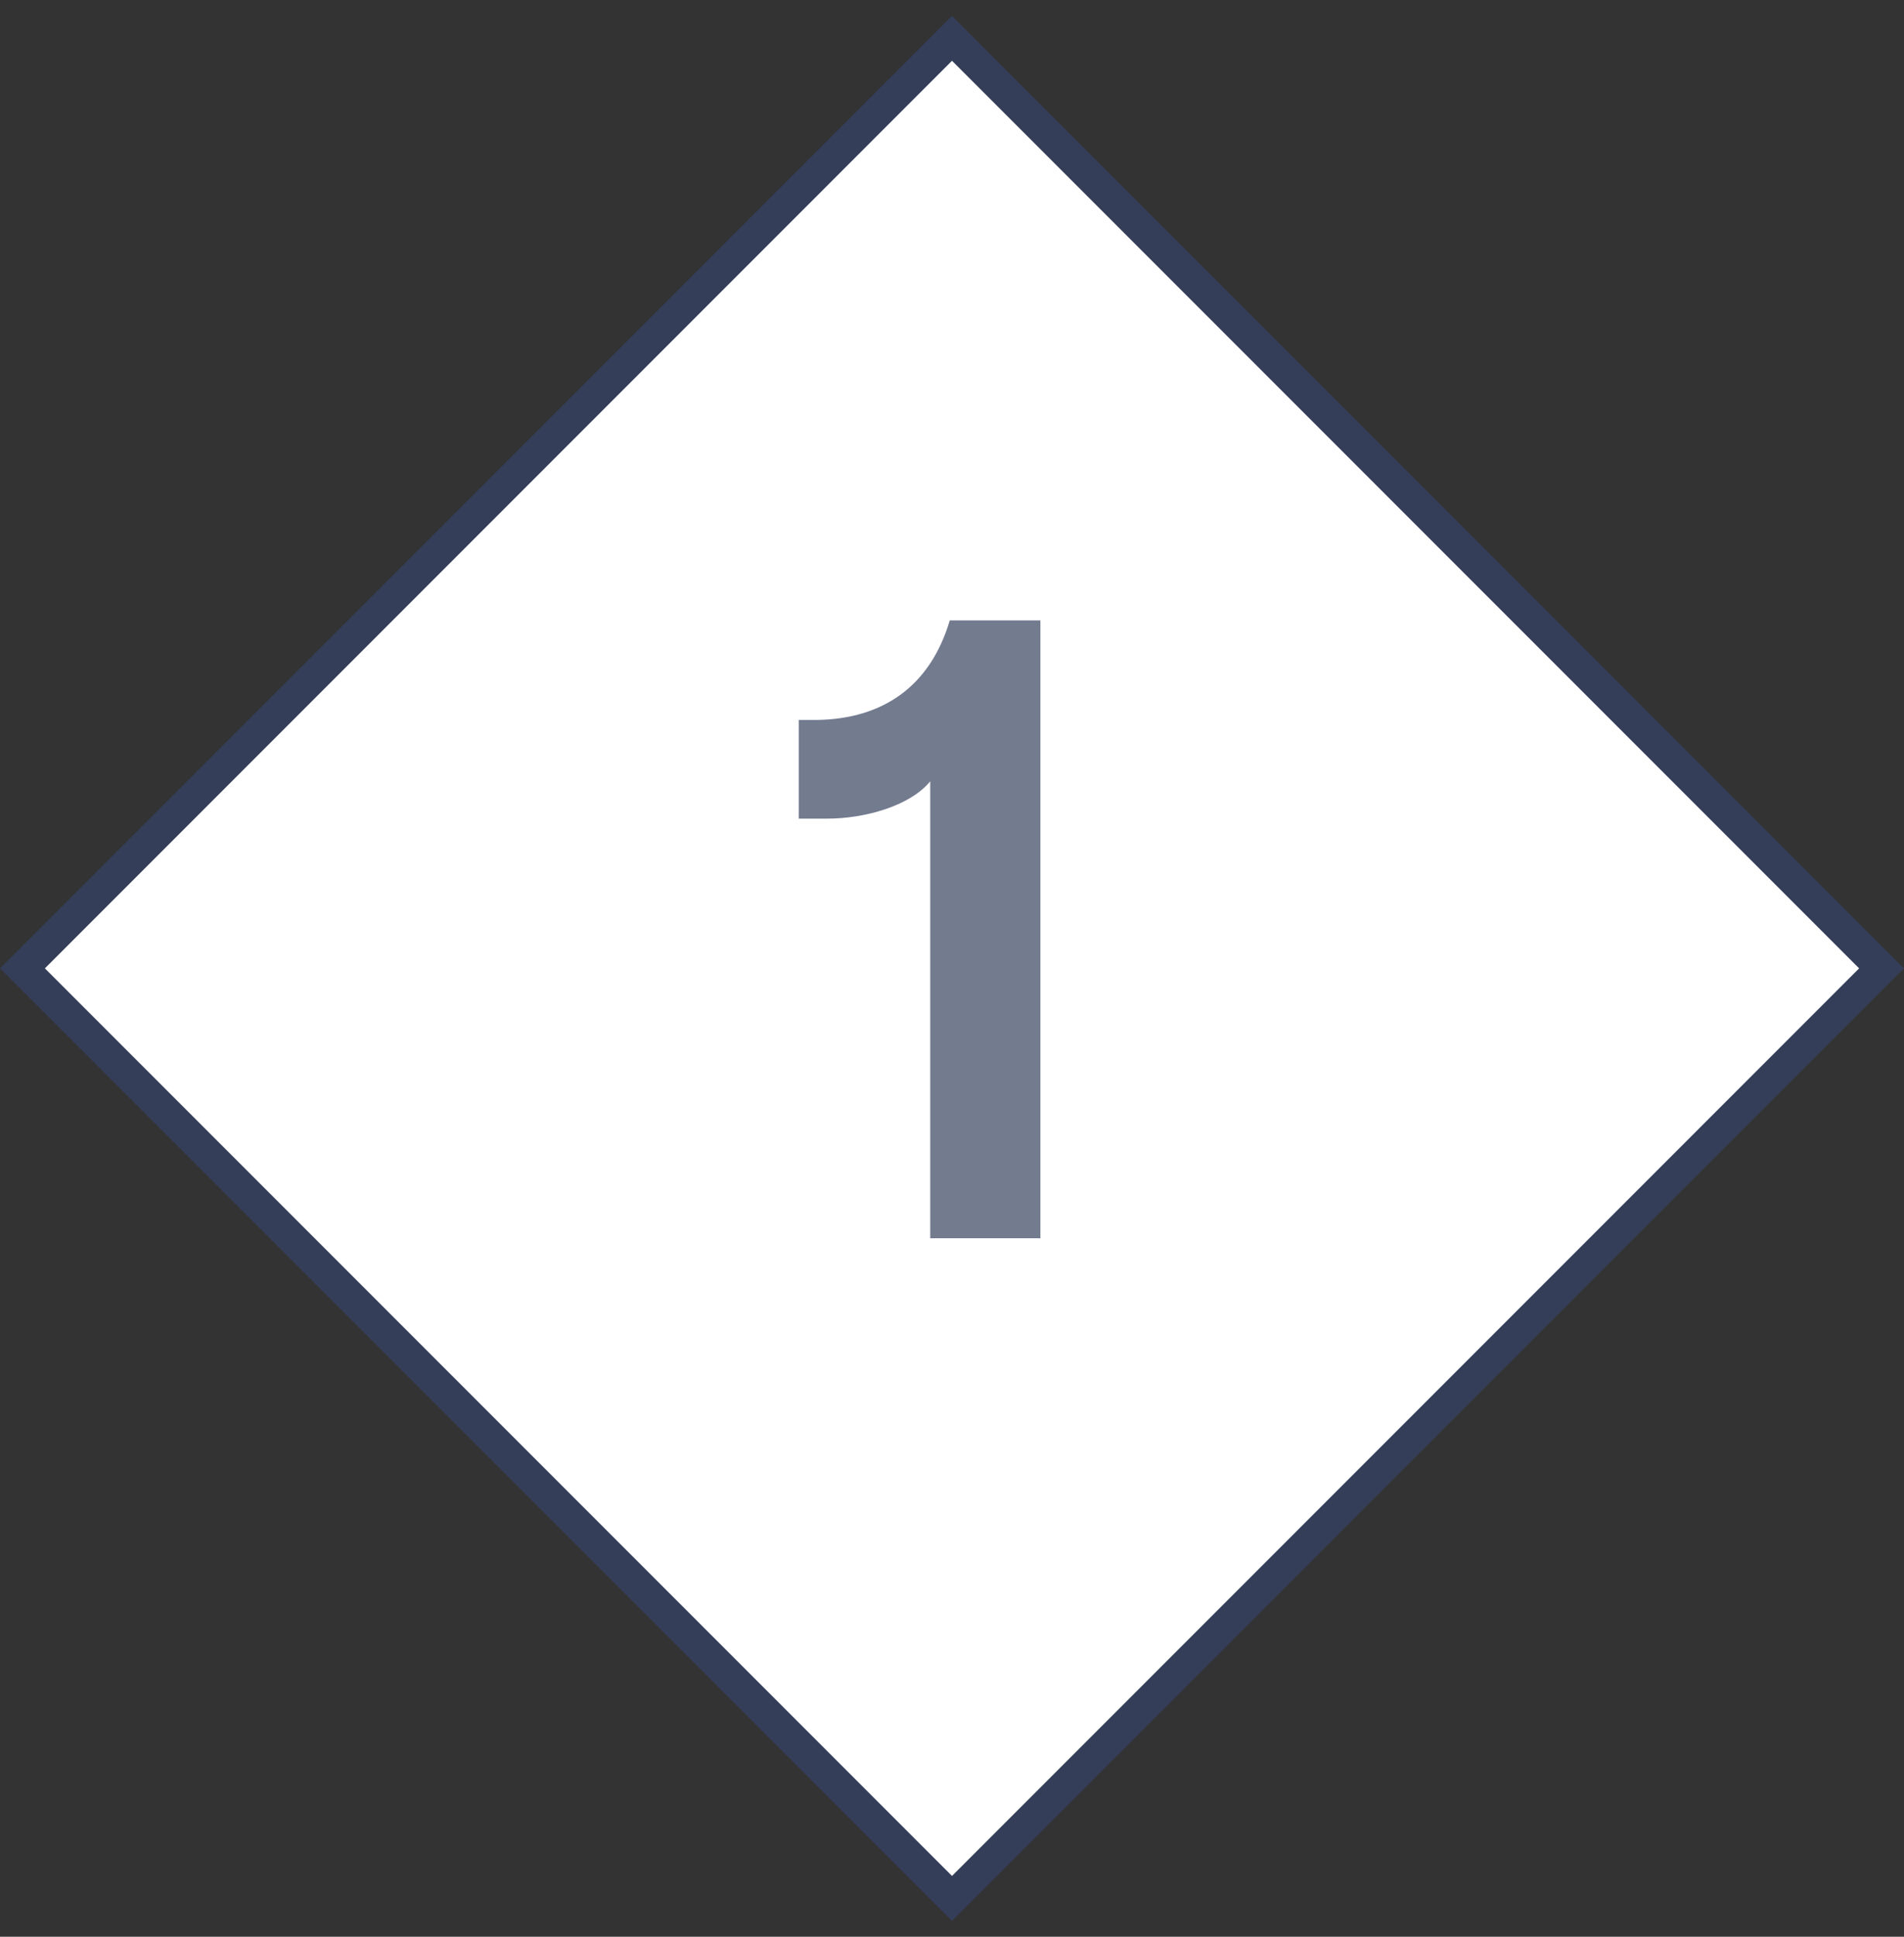 <svg width="60" height="61" viewBox="0 0 60 61" fill="none" xmlns="http://www.w3.org/2000/svg">
<rect x="0" y="0" width="60" height="61" fill="#333333" stroke="none"/>
<rect x="30" y="1.207" width="41.426" height="41.426" transform="rotate(45 30 1.207)" fill="white" stroke="#343E59"/>
<path d="M32.786 39V19.54H29.93C29.314 21.612 27.83 22.648 25.73 22.676H25.17V25.784H26.066C27.242 25.784 28.67 25.392 29.314 24.608V39H32.786Z" fill="#737B8F"/>
</svg>
